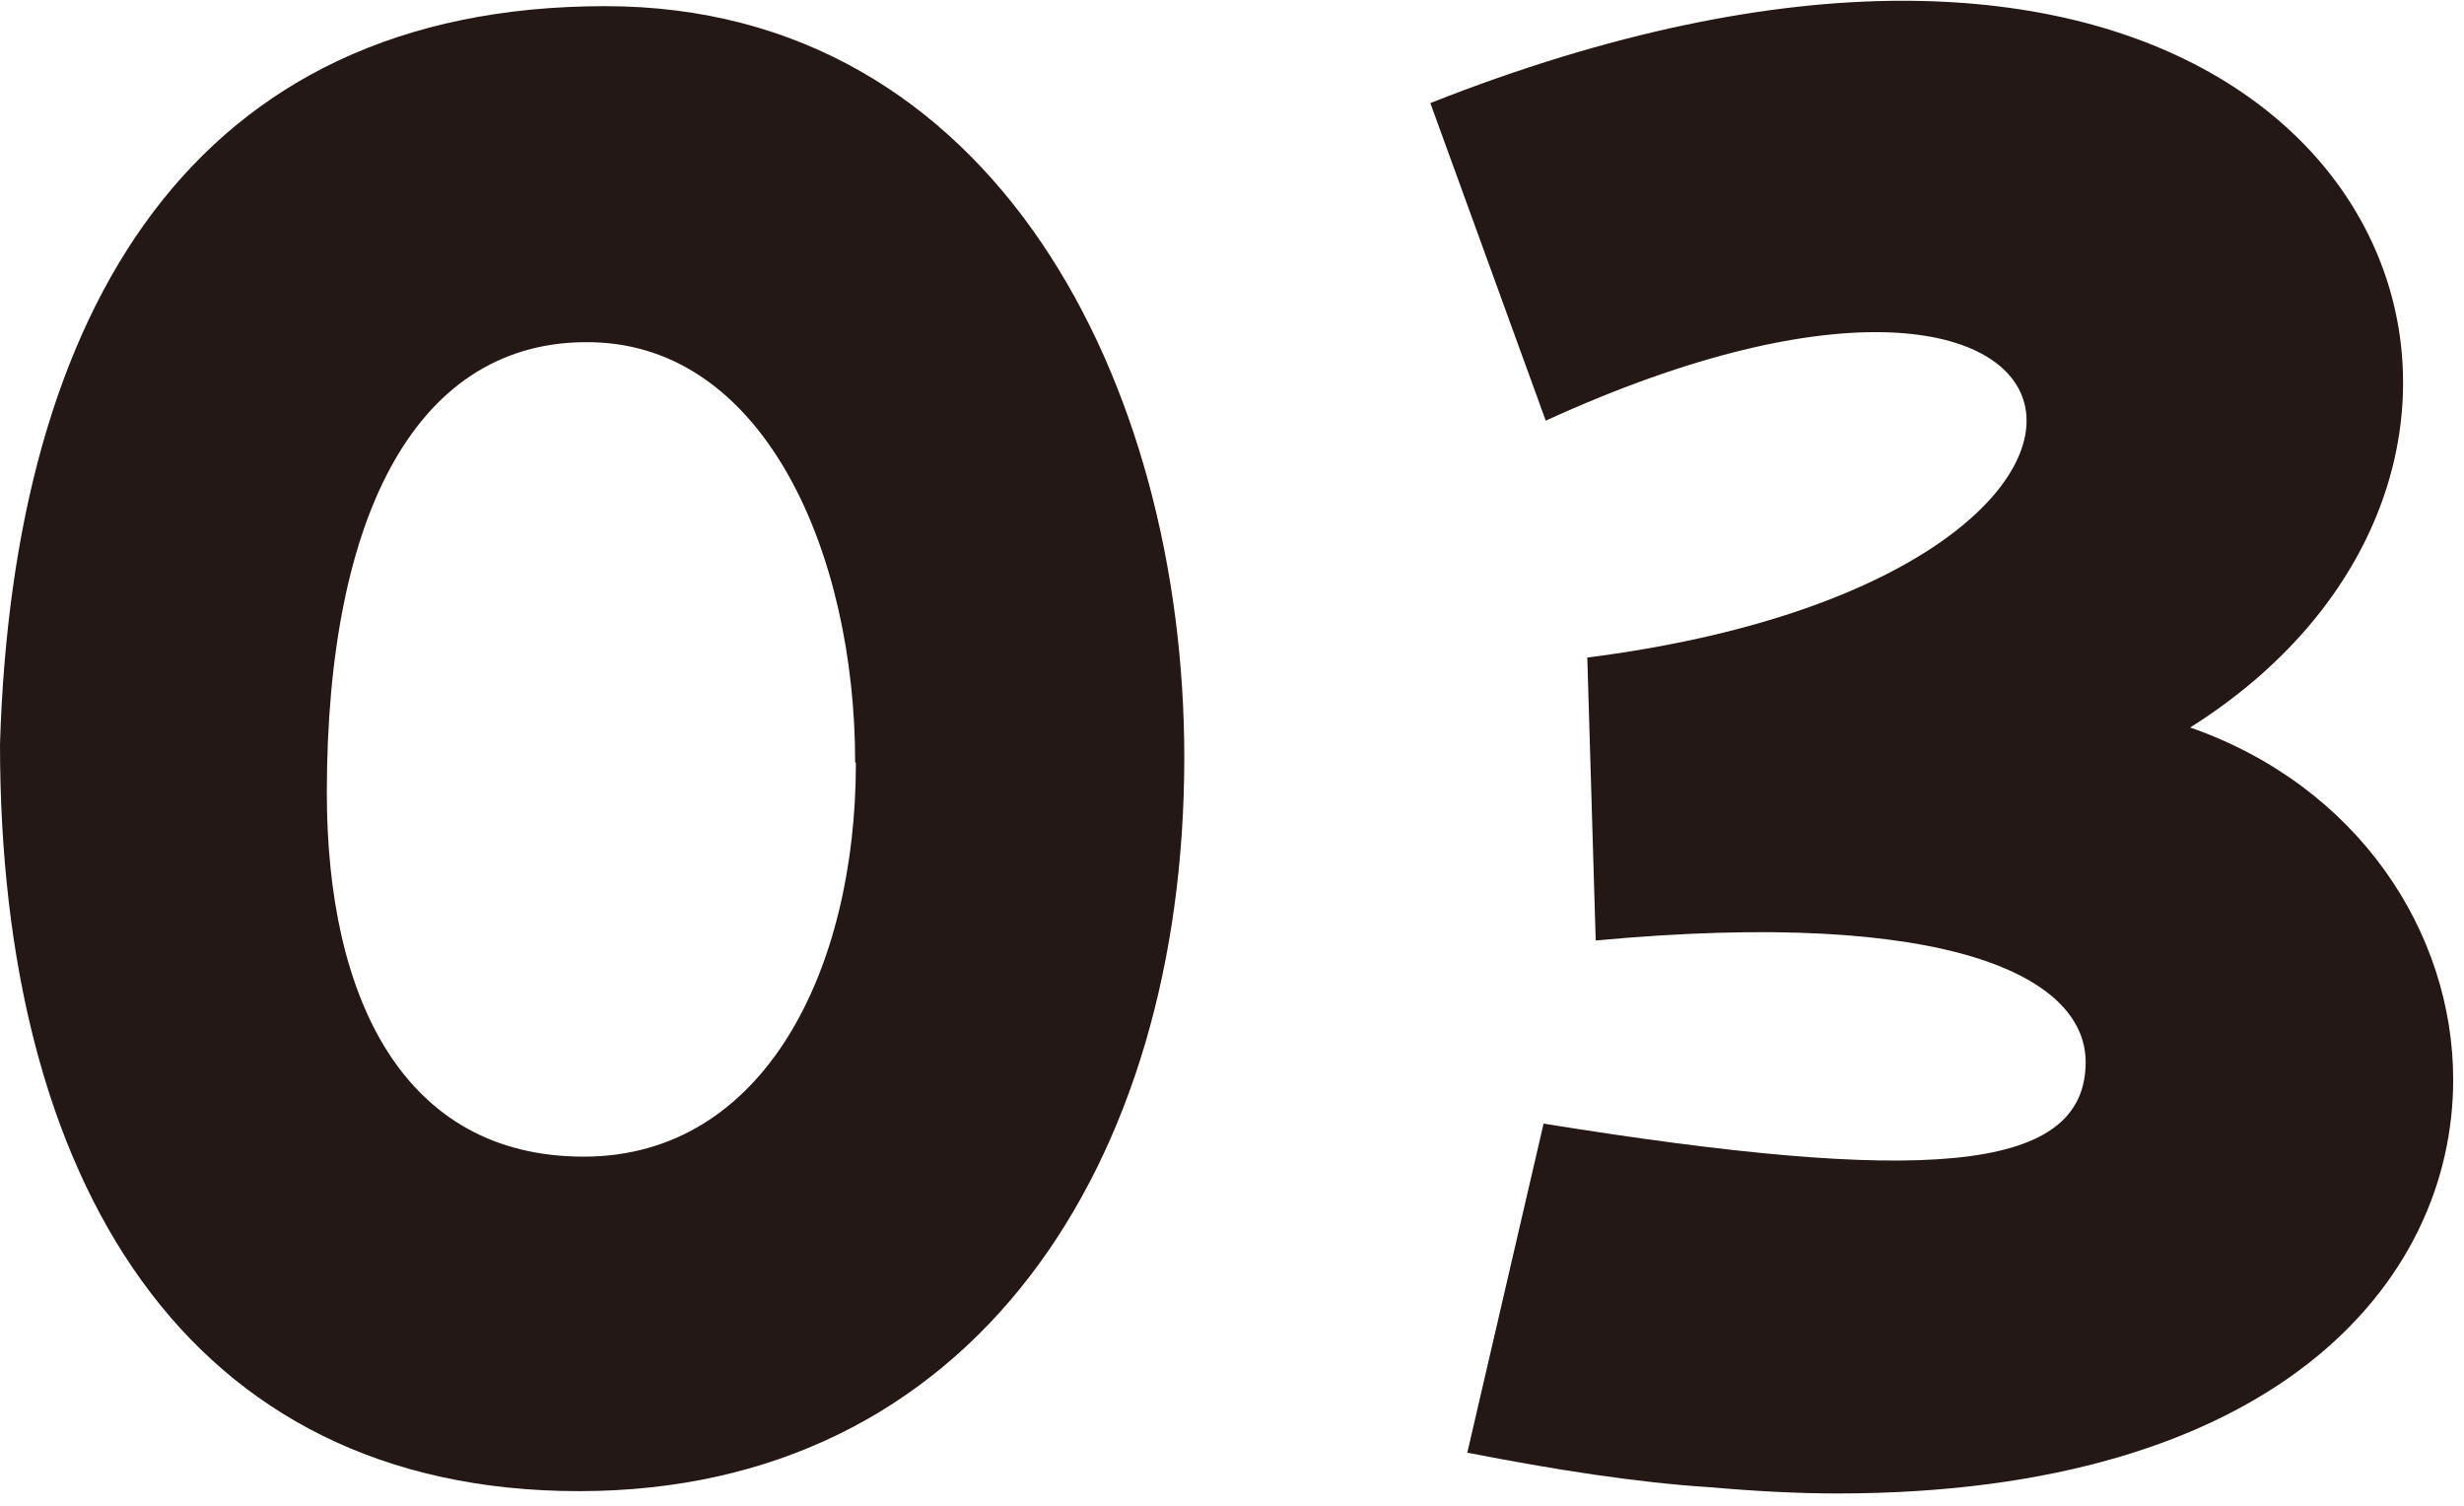 <svg width="36" height="22" viewBox="0 0 36 22" fill="none" xmlns="http://www.w3.org/2000/svg">
<g clip-path="url(#clip0_501_6348)">
<path d="M0 10.876C0.191 4.517 2.831 0.09 8.843 0.09C14.539 0.09 17.303 5.618 17.303 11.067C17.303 17.011 14.213 21.786 8.461 21.786C2.708 21.786 0 17.236 0 10.876ZM12.494 11.135C12.494 8.112 11.191 5.056 8.652 5C6.112 4.944 4.775 7.483 4.775 11.584C4.775 14.573 5.888 16.899 8.528 16.899C11.168 16.899 12.505 14.168 12.505 11.146L12.494 11.135Z" fill="#231815"/>
<path d="M22.55 16.416C28.056 17.303 30.404 17.146 30.471 15.584C30.539 14.281 28.505 13.258 23.314 13.741L23.191 9.607C32.449 8.427 31.202 2.202 22.584 6.146L20.898 1.506C23.539 0.461 25.865 0.011 27.797 0.011C35.617 0.011 37.404 7.225 31.999 10.629C34.449 11.483 35.842 13.618 35.842 15.775C35.842 18.764 33.202 21.82 26.842 21.82C26.269 21.82 25.629 21.786 25 21.73C23.921 21.663 22.707 21.472 21.438 21.224L22.55 16.427V16.416Z" fill="#231815"/>
</g>
<defs>
<clipPath id="clip0_501_6348">
<rect width="35.842" height="21.82" fill="white"/>
</clipPath>
</defs>
</svg>
